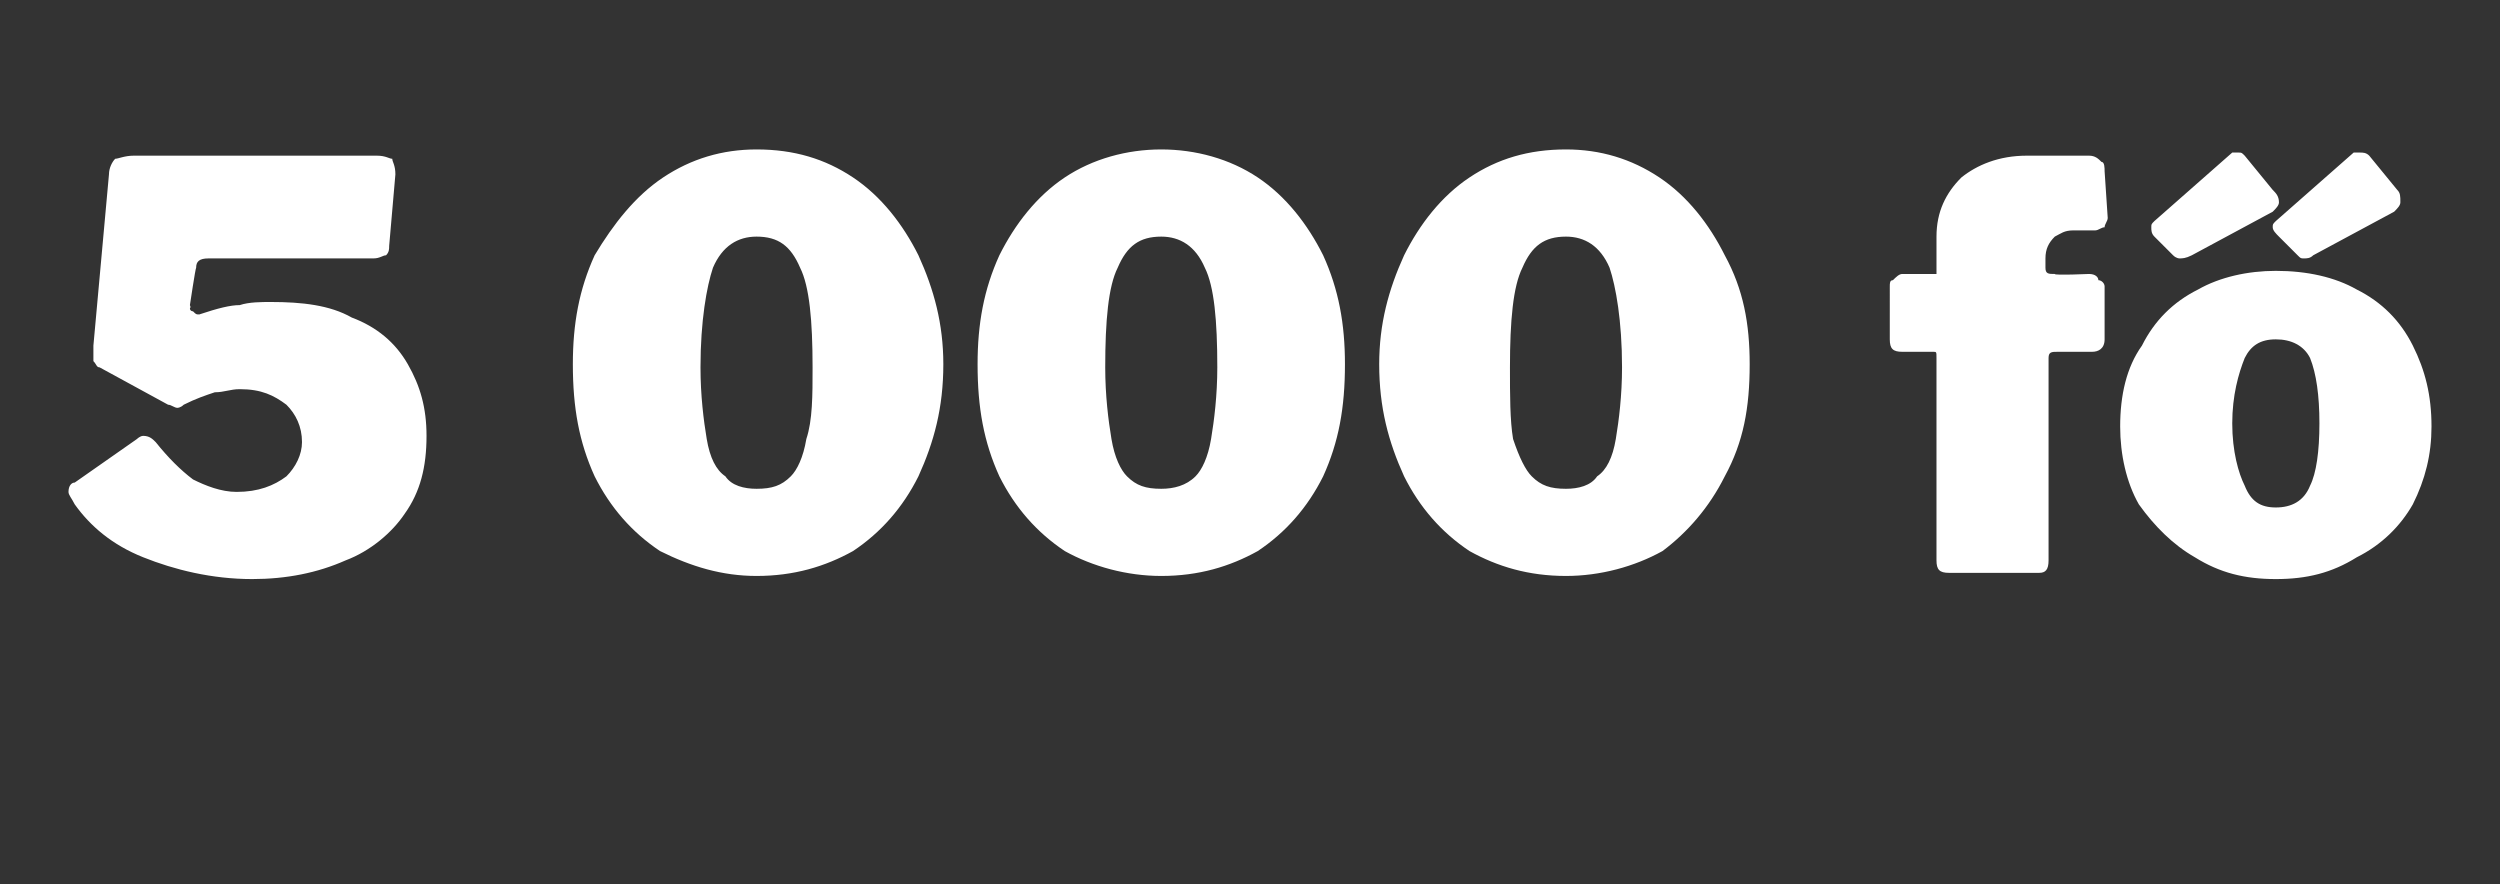 <?xml version="1.0" standalone="no"?><!DOCTYPE svg PUBLIC "-//W3C//DTD SVG 1.1//EN" "http://www.w3.org/Graphics/SVG/1.1/DTD/svg11.dtd"><svg xmlns="http://www.w3.org/2000/svg" version="1.1" width="80.3px" height="28.4px" viewBox="0 -1 80.3 28.4" style="top:-1px"><rect x="0" y="-1" width="80.3" height="28.4" fill="#333333" stroke="none"/><desc>5 000 f</desc><defs/><g id="Polygon36525"><path d="m12.1 4c.3 0 .4.1.5.1c0 .1.1.2.1.5l-.2 2.3c0 .1 0 .2-.1.3c-.1 0-.2.1-.4.1H6.7c-.3 0-.4.1-.4.3c-.02 0-.2 1.2-.2 1.2c0 0 .04.07 0 .1c0 .1.1.1.1.1c.1.1.1.1.2.1c.6-.2 1-.3 1.3-.3c.3-.1.7-.1 1-.1c1 0 1.9.1 2.6.5c.8.3 1.4.8 1.8 1.5c.4.7.6 1.4.6 2.3c0 1-.2 1.8-.7 2.5c-.4.6-1.1 1.2-1.9 1.5c-.9.4-1.9.6-3 .6c-1.3 0-2.5-.3-3.5-.7c-1-.4-1.7-1-2.2-1.7c-.1-.2-.2-.3-.2-.4c0-.2.1-.3.2-.3l2-1.4s.1-.1.2-.1c.2 0 .3.1.4.2c.4.5.8.9 1.2 1.2c.4.2.9.4 1.4.4c.7 0 1.2-.2 1.6-.5c.3-.3.5-.7.5-1.1c0-.5-.2-.9-.5-1.2c-.4-.3-.8-.5-1.5-.5c-.3 0-.5.1-.8.1c-.3.1-.6.2-1 .4c-.1.1-.2.1-.2.1c-.1 0-.2-.1-.3-.1l-2.2-1.2c-.1 0-.1-.1-.2-.2v-.5l.5-5.5c0-.2.1-.4.2-.5c.1 0 .3-.1.6-.1h7.8zm12.2-.2c1.2 0 2.2.3 3.1.9c.9.6 1.6 1.5 2.1 2.5c.5 1.1.8 2.2.8 3.5c0 1.4-.3 2.5-.8 3.6c-.5 1-1.2 1.8-2.1 2.4c-.9.5-1.9.8-3.1.8c-1.1 0-2.1-.3-3.1-.8c-.9-.6-1.6-1.4-2.1-2.4c-.5-1.1-.7-2.2-.7-3.6c0-1.3.2-2.4.7-3.5c.6-1 1.3-1.9 2.2-2.5c.9-.6 1.9-.9 3-.9zm0 10.9c.5 0 .8-.1 1.1-.4c.2-.2.4-.6.5-1.2c.2-.6.2-1.4.2-2.3c0-1.5-.1-2.6-.4-3.2c-.3-.7-.7-1-1.4-1c-.6 0-1.1.3-1.4 1c-.2.6-.4 1.7-.4 3.2c0 .9.1 1.7.2 2.3c.1.6.3 1 .6 1.2c.2.3.6.4 1 .4zm13-10.9c1.1 0 2.2.3 3.1.9c.9.6 1.6 1.5 2.1 2.5c.5 1.1.7 2.2.7 3.5c0 1.4-.2 2.5-.7 3.6c-.5 1-1.2 1.8-2.1 2.4c-.9.5-1.9.8-3.1.8c-1.1 0-2.2-.3-3.1-.8c-.9-.6-1.6-1.4-2.1-2.4c-.5-1.1-.7-2.2-.7-3.6c0-1.3.2-2.4.7-3.5c.5-1 1.2-1.9 2.1-2.5c.9-.6 2-.9 3.1-.9zm0 10.9c.4 0 .8-.1 1.1-.4c.2-.2.4-.6.5-1.2c.1-.6.2-1.4.2-2.3c0-1.5-.1-2.6-.4-3.2c-.3-.7-.8-1-1.4-1c-.7 0-1.1.3-1.4 1c-.3.6-.4 1.7-.4 3.2c0 .9.1 1.7.2 2.3c.1.6.3 1 .5 1.2c.3.3.6.4 1.1.4zm13-10.9c1.1 0 2.1.3 3 .9c.9.6 1.6 1.5 2.1 2.5c.6 1.1.8 2.2.8 3.5c0 1.4-.2 2.5-.8 3.6c-.5 1-1.2 1.8-2 2.4c-.9.5-2 .8-3.1.8c-1.2 0-2.2-.3-3.1-.8c-.9-.6-1.6-1.4-2.1-2.4c-.5-1.1-.8-2.2-.8-3.6c0-1.3.3-2.4.8-3.5c.5-1 1.2-1.9 2.1-2.5c.9-.6 1.9-.9 3.1-.9zm0 10.9c.4 0 .8-.1 1-.4c.3-.2.5-.6.6-1.2c.1-.6.2-1.4.2-2.3c0-1.5-.2-2.6-.4-3.2c-.3-.7-.8-1-1.4-1c-.7 0-1.1.3-1.4 1c-.3.6-.4 1.7-.4 3.2c0 .9 0 1.7.1 2.3c.2.6.4 1 .6 1.2c.3.3.6.4 1.1.4zm16.8-6.9c.2 0 .3.1.3.2c.1 0 .2.1.2.2v1.7c0 .3-.2.4-.4.4h-1.1c-.2 0-.3 0-.3.2v6.5c0 .3-.1.4-.3.4h-2.9c-.3 0-.4-.1-.4-.4v-6.5c0-.2 0-.2-.1-.2h-1c-.3 0-.4-.1-.4-.4V8.2c0-.1 0-.2.1-.2c.1-.1.2-.2.3-.2h1.1V6.6c0-.8.3-1.4.8-1.9c.5-.4 1.2-.7 2.1-.7h2c.2 0 .3.1.4.2c.1 0 .1.2.1.3l.1 1.5c0 .1-.1.2-.1.3c-.1 0-.2.1-.3.1h-.7c-.3 0-.4.1-.6.2c-.2.2-.3.4-.3.7v.3c0 .2.1.2.3.2c-.02.05 1.1 0 1.1 0c0 0 .01.05 0 0zm6 9.8c-1 0-1.8-.2-2.6-.7c-.7-.4-1.3-1-1.8-1.7c-.4-.7-.6-1.6-.6-2.5c0-1 .2-1.9.7-2.6c.4-.8 1-1.4 1.8-1.8c.7-.4 1.6-.6 2.5-.6c1 0 1.9.2 2.6.6c.8.4 1.4 1 1.8 1.8c.4.8.6 1.6.6 2.6c0 .9-.2 1.7-.6 2.5c-.4.7-1 1.3-1.8 1.7c-.8.5-1.6.7-2.6.7zm0-2.3c.5 0 .9-.2 1.1-.7c.2-.4.3-1.1.3-2c0-.9-.1-1.6-.3-2.1c-.2-.4-.6-.6-1.1-.6c-.5 0-.8.2-1 .6c-.2.5-.4 1.2-.4 2.1c0 .9.2 1.6.4 2c.2.5.5.7 1 .7zM73 5.1c.1.1.2.2.2.4c0 .1-.1.2-.2.3l-2.6 1.4c-.2.1-.3.1-.4.1c0 0-.1 0-.2-.1l-.6-.6c-.1-.1-.1-.2-.1-.3c0-.1 0-.1.1-.2l2.5-2.2h.2c.1 0 .1 0 .2.1l.9 1.1zm4 0c.1.1.1.2.1.4c0 .1-.1.2-.2.3l-2.6 1.4c-.1.1-.2.1-.3.1c-.1 0-.1 0-.2-.1l-.6-.6c-.1-.1-.2-.2-.2-.3c0-.1 0-.1.1-.2l2.5-2.2h.2c.1 0 .2 0 .3.1l.9 1.1z" stroke="none" fill="#fff"/></g></svg>